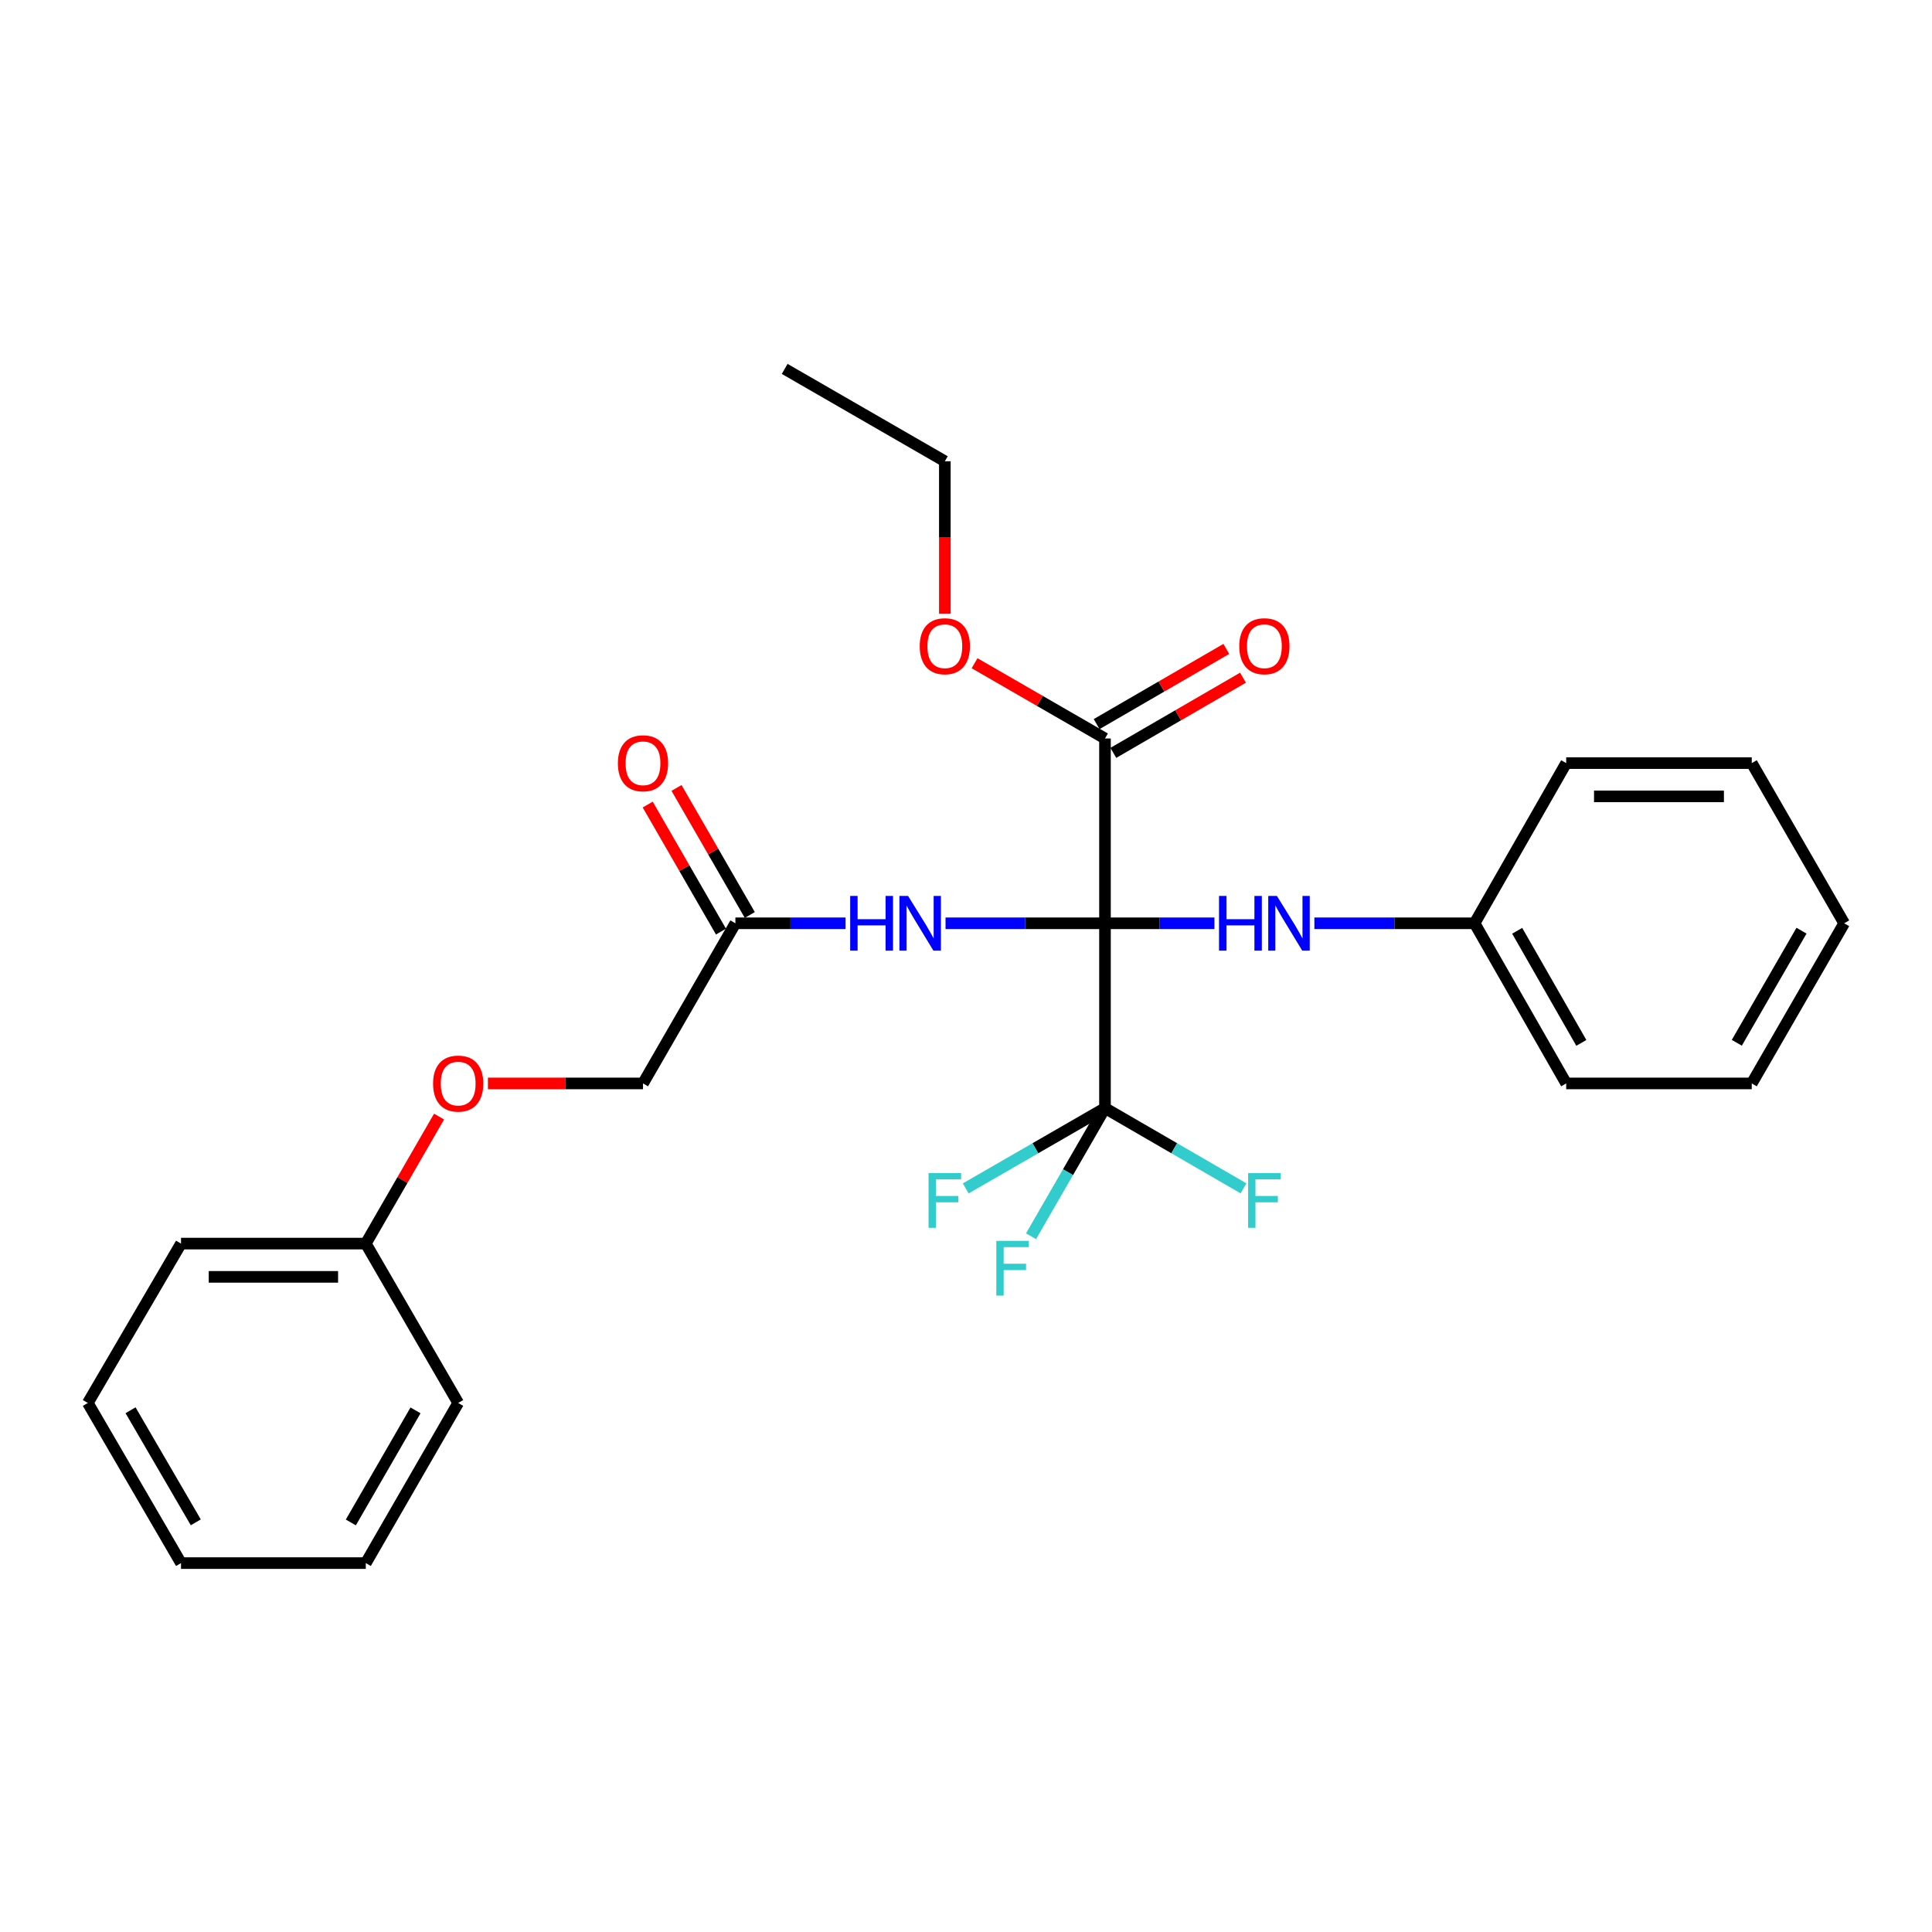 <?xml version='1.0' encoding='iso-8859-1'?>
<svg version='1.1' baseProfile='full'
              xmlns='http://www.w3.org/2000/svg'
                      xmlns:rdkit='http://www.rdkit.org/xml'
                      xmlns:xlink='http://www.w3.org/1999/xlink'
                  xml:space='preserve'
width='1000px' height='1000px' viewBox='0 0 1000 1000'>
<!-- END OF HEADER -->
<rect style='opacity:1.0;fill:#FFFFFF;stroke:none' width='1000' height='1000' x='0' y='0'> </rect>
<path class='bond-0' d='M 571.936,477.893 L 571.936,573.553' style='fill:none;fill-rule:evenodd;stroke:#000000;stroke-width:6px;stroke-linecap:butt;stroke-linejoin:miter;stroke-opacity:1' />
<path class='bond-1' d='M 571.936,477.893 L 530.672,477.893' style='fill:none;fill-rule:evenodd;stroke:#000000;stroke-width:6px;stroke-linecap:butt;stroke-linejoin:miter;stroke-opacity:1' />
<path class='bond-1' d='M 530.672,477.893 L 489.408,477.893' style='fill:none;fill-rule:evenodd;stroke:#0000FF;stroke-width:6px;stroke-linecap:butt;stroke-linejoin:miter;stroke-opacity:1' />
<path class='bond-2' d='M 571.936,477.893 L 571.936,382.243' style='fill:none;fill-rule:evenodd;stroke:#000000;stroke-width:6px;stroke-linecap:butt;stroke-linejoin:miter;stroke-opacity:1' />
<path class='bond-3' d='M 571.936,477.893 L 600.259,477.893' style='fill:none;fill-rule:evenodd;stroke:#000000;stroke-width:6px;stroke-linecap:butt;stroke-linejoin:miter;stroke-opacity:1' />
<path class='bond-3' d='M 600.259,477.893 L 628.583,477.893' style='fill:none;fill-rule:evenodd;stroke:#0000FF;stroke-width:6px;stroke-linecap:butt;stroke-linejoin:miter;stroke-opacity:1' />
<path class='bond-7' d='M 571.936,573.553 L 607.787,594.323' style='fill:none;fill-rule:evenodd;stroke:#000000;stroke-width:6px;stroke-linecap:butt;stroke-linejoin:miter;stroke-opacity:1' />
<path class='bond-7' d='M 607.787,594.323 L 643.639,615.094' style='fill:none;fill-rule:evenodd;stroke:#33CCCC;stroke-width:6px;stroke-linecap:butt;stroke-linejoin:miter;stroke-opacity:1' />
<path class='bond-8' d='M 571.936,573.553 L 552.801,606.716' style='fill:none;fill-rule:evenodd;stroke:#000000;stroke-width:6px;stroke-linecap:butt;stroke-linejoin:miter;stroke-opacity:1' />
<path class='bond-8' d='M 552.801,606.716 L 533.666,639.88' style='fill:none;fill-rule:evenodd;stroke:#33CCCC;stroke-width:6px;stroke-linecap:butt;stroke-linejoin:miter;stroke-opacity:1' />
<path class='bond-9' d='M 571.936,573.553 L 535.898,594.336' style='fill:none;fill-rule:evenodd;stroke:#000000;stroke-width:6px;stroke-linecap:butt;stroke-linejoin:miter;stroke-opacity:1' />
<path class='bond-9' d='M 535.898,594.336 L 499.859,615.118' style='fill:none;fill-rule:evenodd;stroke:#33CCCC;stroke-width:6px;stroke-linecap:butt;stroke-linejoin:miter;stroke-opacity:1' />
<path class='bond-4' d='M 437.665,477.893 L 409.151,477.893' style='fill:none;fill-rule:evenodd;stroke:#0000FF;stroke-width:6px;stroke-linecap:butt;stroke-linejoin:miter;stroke-opacity:1' />
<path class='bond-4' d='M 409.151,477.893 L 380.636,477.893' style='fill:none;fill-rule:evenodd;stroke:#000000;stroke-width:6px;stroke-linecap:butt;stroke-linejoin:miter;stroke-opacity:1' />
<path class='bond-5' d='M 576.254,389.691 L 609.816,370.231' style='fill:none;fill-rule:evenodd;stroke:#000000;stroke-width:6px;stroke-linecap:butt;stroke-linejoin:miter;stroke-opacity:1' />
<path class='bond-5' d='M 609.816,370.231 L 643.377,350.772' style='fill:none;fill-rule:evenodd;stroke:#FF0000;stroke-width:6px;stroke-linecap:butt;stroke-linejoin:miter;stroke-opacity:1' />
<path class='bond-5' d='M 567.617,374.795 L 601.178,355.336' style='fill:none;fill-rule:evenodd;stroke:#000000;stroke-width:6px;stroke-linecap:butt;stroke-linejoin:miter;stroke-opacity:1' />
<path class='bond-5' d='M 601.178,355.336 L 634.74,335.876' style='fill:none;fill-rule:evenodd;stroke:#FF0000;stroke-width:6px;stroke-linecap:butt;stroke-linejoin:miter;stroke-opacity:1' />
<path class='bond-13' d='M 571.936,382.243 L 538.188,362.765' style='fill:none;fill-rule:evenodd;stroke:#000000;stroke-width:6px;stroke-linecap:butt;stroke-linejoin:miter;stroke-opacity:1' />
<path class='bond-13' d='M 538.188,362.765 L 504.44,343.288' style='fill:none;fill-rule:evenodd;stroke:#FF0000;stroke-width:6px;stroke-linecap:butt;stroke-linejoin:miter;stroke-opacity:1' />
<path class='bond-12' d='M 680.325,477.893 L 721.781,477.893' style='fill:none;fill-rule:evenodd;stroke:#0000FF;stroke-width:6px;stroke-linecap:butt;stroke-linejoin:miter;stroke-opacity:1' />
<path class='bond-12' d='M 721.781,477.893 L 763.236,477.893' style='fill:none;fill-rule:evenodd;stroke:#000000;stroke-width:6px;stroke-linecap:butt;stroke-linejoin:miter;stroke-opacity:1' />
<path class='bond-6' d='M 388.094,473.592 L 369.13,440.714' style='fill:none;fill-rule:evenodd;stroke:#000000;stroke-width:6px;stroke-linecap:butt;stroke-linejoin:miter;stroke-opacity:1' />
<path class='bond-6' d='M 369.13,440.714 L 350.167,407.836' style='fill:none;fill-rule:evenodd;stroke:#FF0000;stroke-width:6px;stroke-linecap:butt;stroke-linejoin:miter;stroke-opacity:1' />
<path class='bond-6' d='M 373.178,482.195 L 354.215,449.317' style='fill:none;fill-rule:evenodd;stroke:#000000;stroke-width:6px;stroke-linecap:butt;stroke-linejoin:miter;stroke-opacity:1' />
<path class='bond-6' d='M 354.215,449.317 L 335.252,416.439' style='fill:none;fill-rule:evenodd;stroke:#FF0000;stroke-width:6px;stroke-linecap:butt;stroke-linejoin:miter;stroke-opacity:1' />
<path class='bond-11' d='M 380.636,477.893 L 332.816,560.782' style='fill:none;fill-rule:evenodd;stroke:#000000;stroke-width:6px;stroke-linecap:butt;stroke-linejoin:miter;stroke-opacity:1' />
<path class='bond-10' d='M 252.548,560.782 L 292.682,560.782' style='fill:none;fill-rule:evenodd;stroke:#FF0000;stroke-width:6px;stroke-linecap:butt;stroke-linejoin:miter;stroke-opacity:1' />
<path class='bond-10' d='M 292.682,560.782 L 332.816,560.782' style='fill:none;fill-rule:evenodd;stroke:#000000;stroke-width:6px;stroke-linecap:butt;stroke-linejoin:miter;stroke-opacity:1' />
<path class='bond-14' d='M 227.262,577.935 L 208.299,610.808' style='fill:none;fill-rule:evenodd;stroke:#FF0000;stroke-width:6px;stroke-linecap:butt;stroke-linejoin:miter;stroke-opacity:1' />
<path class='bond-14' d='M 208.299,610.808 L 189.336,643.681' style='fill:none;fill-rule:evenodd;stroke:#000000;stroke-width:6px;stroke-linecap:butt;stroke-linejoin:miter;stroke-opacity:1' />
<path class='bond-16' d='M 763.236,477.893 L 810.664,560.782' style='fill:none;fill-rule:evenodd;stroke:#000000;stroke-width:6px;stroke-linecap:butt;stroke-linejoin:miter;stroke-opacity:1' />
<path class='bond-16' d='M 785.295,481.775 L 818.495,539.797' style='fill:none;fill-rule:evenodd;stroke:#000000;stroke-width:6px;stroke-linecap:butt;stroke-linejoin:miter;stroke-opacity:1' />
<path class='bond-17' d='M 763.236,477.893 L 810.664,394.985' style='fill:none;fill-rule:evenodd;stroke:#000000;stroke-width:6px;stroke-linecap:butt;stroke-linejoin:miter;stroke-opacity:1' />
<path class='bond-15' d='M 489.047,317.693 L 489.047,278.223' style='fill:none;fill-rule:evenodd;stroke:#FF0000;stroke-width:6px;stroke-linecap:butt;stroke-linejoin:miter;stroke-opacity:1' />
<path class='bond-15' d='M 489.047,278.223 L 489.047,238.754' style='fill:none;fill-rule:evenodd;stroke:#000000;stroke-width:6px;stroke-linecap:butt;stroke-linejoin:miter;stroke-opacity:1' />
<path class='bond-18' d='M 189.336,643.681 L 93.696,643.681' style='fill:none;fill-rule:evenodd;stroke:#000000;stroke-width:6px;stroke-linecap:butt;stroke-linejoin:miter;stroke-opacity:1' />
<path class='bond-18' d='M 174.99,660.899 L 108.042,660.899' style='fill:none;fill-rule:evenodd;stroke:#000000;stroke-width:6px;stroke-linecap:butt;stroke-linejoin:miter;stroke-opacity:1' />
<path class='bond-19' d='M 189.336,643.681 L 237.156,726.177' style='fill:none;fill-rule:evenodd;stroke:#000000;stroke-width:6px;stroke-linecap:butt;stroke-linejoin:miter;stroke-opacity:1' />
<path class='bond-20' d='M 489.047,238.754 L 406.148,190.943' style='fill:none;fill-rule:evenodd;stroke:#000000;stroke-width:6px;stroke-linecap:butt;stroke-linejoin:miter;stroke-opacity:1' />
<path class='bond-21' d='M 810.664,560.782 L 906.706,560.782' style='fill:none;fill-rule:evenodd;stroke:#000000;stroke-width:6px;stroke-linecap:butt;stroke-linejoin:miter;stroke-opacity:1' />
<path class='bond-23' d='M 810.664,394.985 L 906.706,394.985' style='fill:none;fill-rule:evenodd;stroke:#000000;stroke-width:6px;stroke-linecap:butt;stroke-linejoin:miter;stroke-opacity:1' />
<path class='bond-23' d='M 825.07,412.204 L 892.3,412.204' style='fill:none;fill-rule:evenodd;stroke:#000000;stroke-width:6px;stroke-linecap:butt;stroke-linejoin:miter;stroke-opacity:1' />
<path class='bond-22' d='M 93.696,643.681 L 45.455,726.177' style='fill:none;fill-rule:evenodd;stroke:#000000;stroke-width:6px;stroke-linecap:butt;stroke-linejoin:miter;stroke-opacity:1' />
<path class='bond-24' d='M 237.156,726.177 L 189.336,809.057' style='fill:none;fill-rule:evenodd;stroke:#000000;stroke-width:6px;stroke-linecap:butt;stroke-linejoin:miter;stroke-opacity:1' />
<path class='bond-24' d='M 215.069,730.004 L 181.595,788.02' style='fill:none;fill-rule:evenodd;stroke:#000000;stroke-width:6px;stroke-linecap:butt;stroke-linejoin:miter;stroke-opacity:1' />
<path class='bond-26' d='M 906.706,560.782 L 954.545,477.893' style='fill:none;fill-rule:evenodd;stroke:#000000;stroke-width:6px;stroke-linecap:butt;stroke-linejoin:miter;stroke-opacity:1' />
<path class='bond-26' d='M 898.969,539.742 L 932.456,481.719' style='fill:none;fill-rule:evenodd;stroke:#000000;stroke-width:6px;stroke-linecap:butt;stroke-linejoin:miter;stroke-opacity:1' />
<path class='bond-25' d='M 45.455,726.177 L 93.696,809.057' style='fill:none;fill-rule:evenodd;stroke:#000000;stroke-width:6px;stroke-linecap:butt;stroke-linejoin:miter;stroke-opacity:1' />
<path class='bond-25' d='M 67.572,729.947 L 101.341,787.963' style='fill:none;fill-rule:evenodd;stroke:#000000;stroke-width:6px;stroke-linecap:butt;stroke-linejoin:miter;stroke-opacity:1' />
<path class='bond-27' d='M 906.706,394.985 L 954.545,477.893' style='fill:none;fill-rule:evenodd;stroke:#000000;stroke-width:6px;stroke-linecap:butt;stroke-linejoin:miter;stroke-opacity:1' />
<path class='bond-28' d='M 189.336,809.057 L 93.696,809.057' style='fill:none;fill-rule:evenodd;stroke:#000000;stroke-width:6px;stroke-linecap:butt;stroke-linejoin:miter;stroke-opacity:1' />
<path  class='atom-2' d='M 440.056 463.733
L 443.896 463.733
L 443.896 475.773
L 458.376 475.773
L 458.376 463.733
L 462.216 463.733
L 462.216 492.053
L 458.376 492.053
L 458.376 478.973
L 443.896 478.973
L 443.896 492.053
L 440.056 492.053
L 440.056 463.733
' fill='#0000FF'/>
<path  class='atom-2' d='M 470.016 463.733
L 479.296 478.733
Q 480.216 480.213, 481.696 482.893
Q 483.176 485.573, 483.256 485.733
L 483.256 463.733
L 487.016 463.733
L 487.016 492.053
L 483.136 492.053
L 473.176 475.653
Q 472.016 473.733, 470.776 471.533
Q 469.576 469.333, 469.216 468.653
L 469.216 492.053
L 465.536 492.053
L 465.536 463.733
L 470.016 463.733
' fill='#0000FF'/>
<path  class='atom-4' d='M 630.964 463.733
L 634.804 463.733
L 634.804 475.773
L 649.284 475.773
L 649.284 463.733
L 653.124 463.733
L 653.124 492.053
L 649.284 492.053
L 649.284 478.973
L 634.804 478.973
L 634.804 492.053
L 630.964 492.053
L 630.964 463.733
' fill='#0000FF'/>
<path  class='atom-4' d='M 660.924 463.733
L 670.204 478.733
Q 671.124 480.213, 672.604 482.893
Q 674.084 485.573, 674.164 485.733
L 674.164 463.733
L 677.924 463.733
L 677.924 492.053
L 674.044 492.053
L 664.084 475.653
Q 662.924 473.733, 661.684 471.533
Q 660.484 469.333, 660.124 468.653
L 660.124 492.053
L 656.444 492.053
L 656.444 463.733
L 660.924 463.733
' fill='#0000FF'/>
<path  class='atom-6' d='M 641.442 334.484
Q 641.442 327.684, 644.802 323.884
Q 648.162 320.084, 654.442 320.084
Q 660.722 320.084, 664.082 323.884
Q 667.442 327.684, 667.442 334.484
Q 667.442 341.364, 664.042 345.284
Q 660.642 349.164, 654.442 349.164
Q 648.202 349.164, 644.802 345.284
Q 641.442 341.404, 641.442 334.484
M 654.442 345.964
Q 658.762 345.964, 661.082 343.084
Q 663.442 340.164, 663.442 334.484
Q 663.442 328.924, 661.082 326.124
Q 658.762 323.284, 654.442 323.284
Q 650.122 323.284, 647.762 326.084
Q 645.442 328.884, 645.442 334.484
Q 645.442 340.204, 647.762 343.084
Q 650.122 345.964, 654.442 345.964
' fill='#FF0000'/>
<path  class='atom-7' d='M 319.816 395.065
Q 319.816 388.265, 323.176 384.465
Q 326.536 380.665, 332.816 380.665
Q 339.096 380.665, 342.456 384.465
Q 345.816 388.265, 345.816 395.065
Q 345.816 401.945, 342.416 405.865
Q 339.016 409.745, 332.816 409.745
Q 326.576 409.745, 323.176 405.865
Q 319.816 401.985, 319.816 395.065
M 332.816 406.545
Q 337.136 406.545, 339.456 403.665
Q 341.816 400.745, 341.816 395.065
Q 341.816 389.505, 339.456 386.705
Q 337.136 383.865, 332.816 383.865
Q 328.496 383.865, 326.136 386.665
Q 323.816 389.465, 323.816 395.065
Q 323.816 400.785, 326.136 403.665
Q 328.496 406.545, 332.816 406.545
' fill='#FF0000'/>
<path  class='atom-8' d='M 646.022 607.194
L 662.862 607.194
L 662.862 610.434
L 649.822 610.434
L 649.822 619.034
L 661.422 619.034
L 661.422 622.314
L 649.822 622.314
L 649.822 635.514
L 646.022 635.514
L 646.022 607.194
' fill='#33CCCC'/>
<path  class='atom-9' d='M 515.696 642.272
L 532.536 642.272
L 532.536 645.512
L 519.496 645.512
L 519.496 654.112
L 531.096 654.112
L 531.096 657.392
L 519.496 657.392
L 519.496 670.592
L 515.696 670.592
L 515.696 642.272
' fill='#33CCCC'/>
<path  class='atom-10' d='M 480.627 607.194
L 497.467 607.194
L 497.467 610.434
L 484.427 610.434
L 484.427 619.034
L 496.027 619.034
L 496.027 622.314
L 484.427 622.314
L 484.427 635.514
L 480.627 635.514
L 480.627 607.194
' fill='#33CCCC'/>
<path  class='atom-11' d='M 224.156 560.862
Q 224.156 554.062, 227.516 550.262
Q 230.876 546.462, 237.156 546.462
Q 243.436 546.462, 246.796 550.262
Q 250.156 554.062, 250.156 560.862
Q 250.156 567.742, 246.756 571.662
Q 243.356 575.542, 237.156 575.542
Q 230.916 575.542, 227.516 571.662
Q 224.156 567.782, 224.156 560.862
M 237.156 572.342
Q 241.476 572.342, 243.796 569.462
Q 246.156 566.542, 246.156 560.862
Q 246.156 555.302, 243.796 552.502
Q 241.476 549.662, 237.156 549.662
Q 232.836 549.662, 230.476 552.462
Q 228.156 555.262, 228.156 560.862
Q 228.156 566.582, 230.476 569.462
Q 232.836 572.342, 237.156 572.342
' fill='#FF0000'/>
<path  class='atom-14' d='M 476.047 334.484
Q 476.047 327.684, 479.407 323.884
Q 482.767 320.084, 489.047 320.084
Q 495.327 320.084, 498.687 323.884
Q 502.047 327.684, 502.047 334.484
Q 502.047 341.364, 498.647 345.284
Q 495.247 349.164, 489.047 349.164
Q 482.807 349.164, 479.407 345.284
Q 476.047 341.404, 476.047 334.484
M 489.047 345.964
Q 493.367 345.964, 495.687 343.084
Q 498.047 340.164, 498.047 334.484
Q 498.047 328.924, 495.687 326.124
Q 493.367 323.284, 489.047 323.284
Q 484.727 323.284, 482.367 326.084
Q 480.047 328.884, 480.047 334.484
Q 480.047 340.204, 482.367 343.084
Q 484.727 345.964, 489.047 345.964
' fill='#FF0000'/>
</svg>
